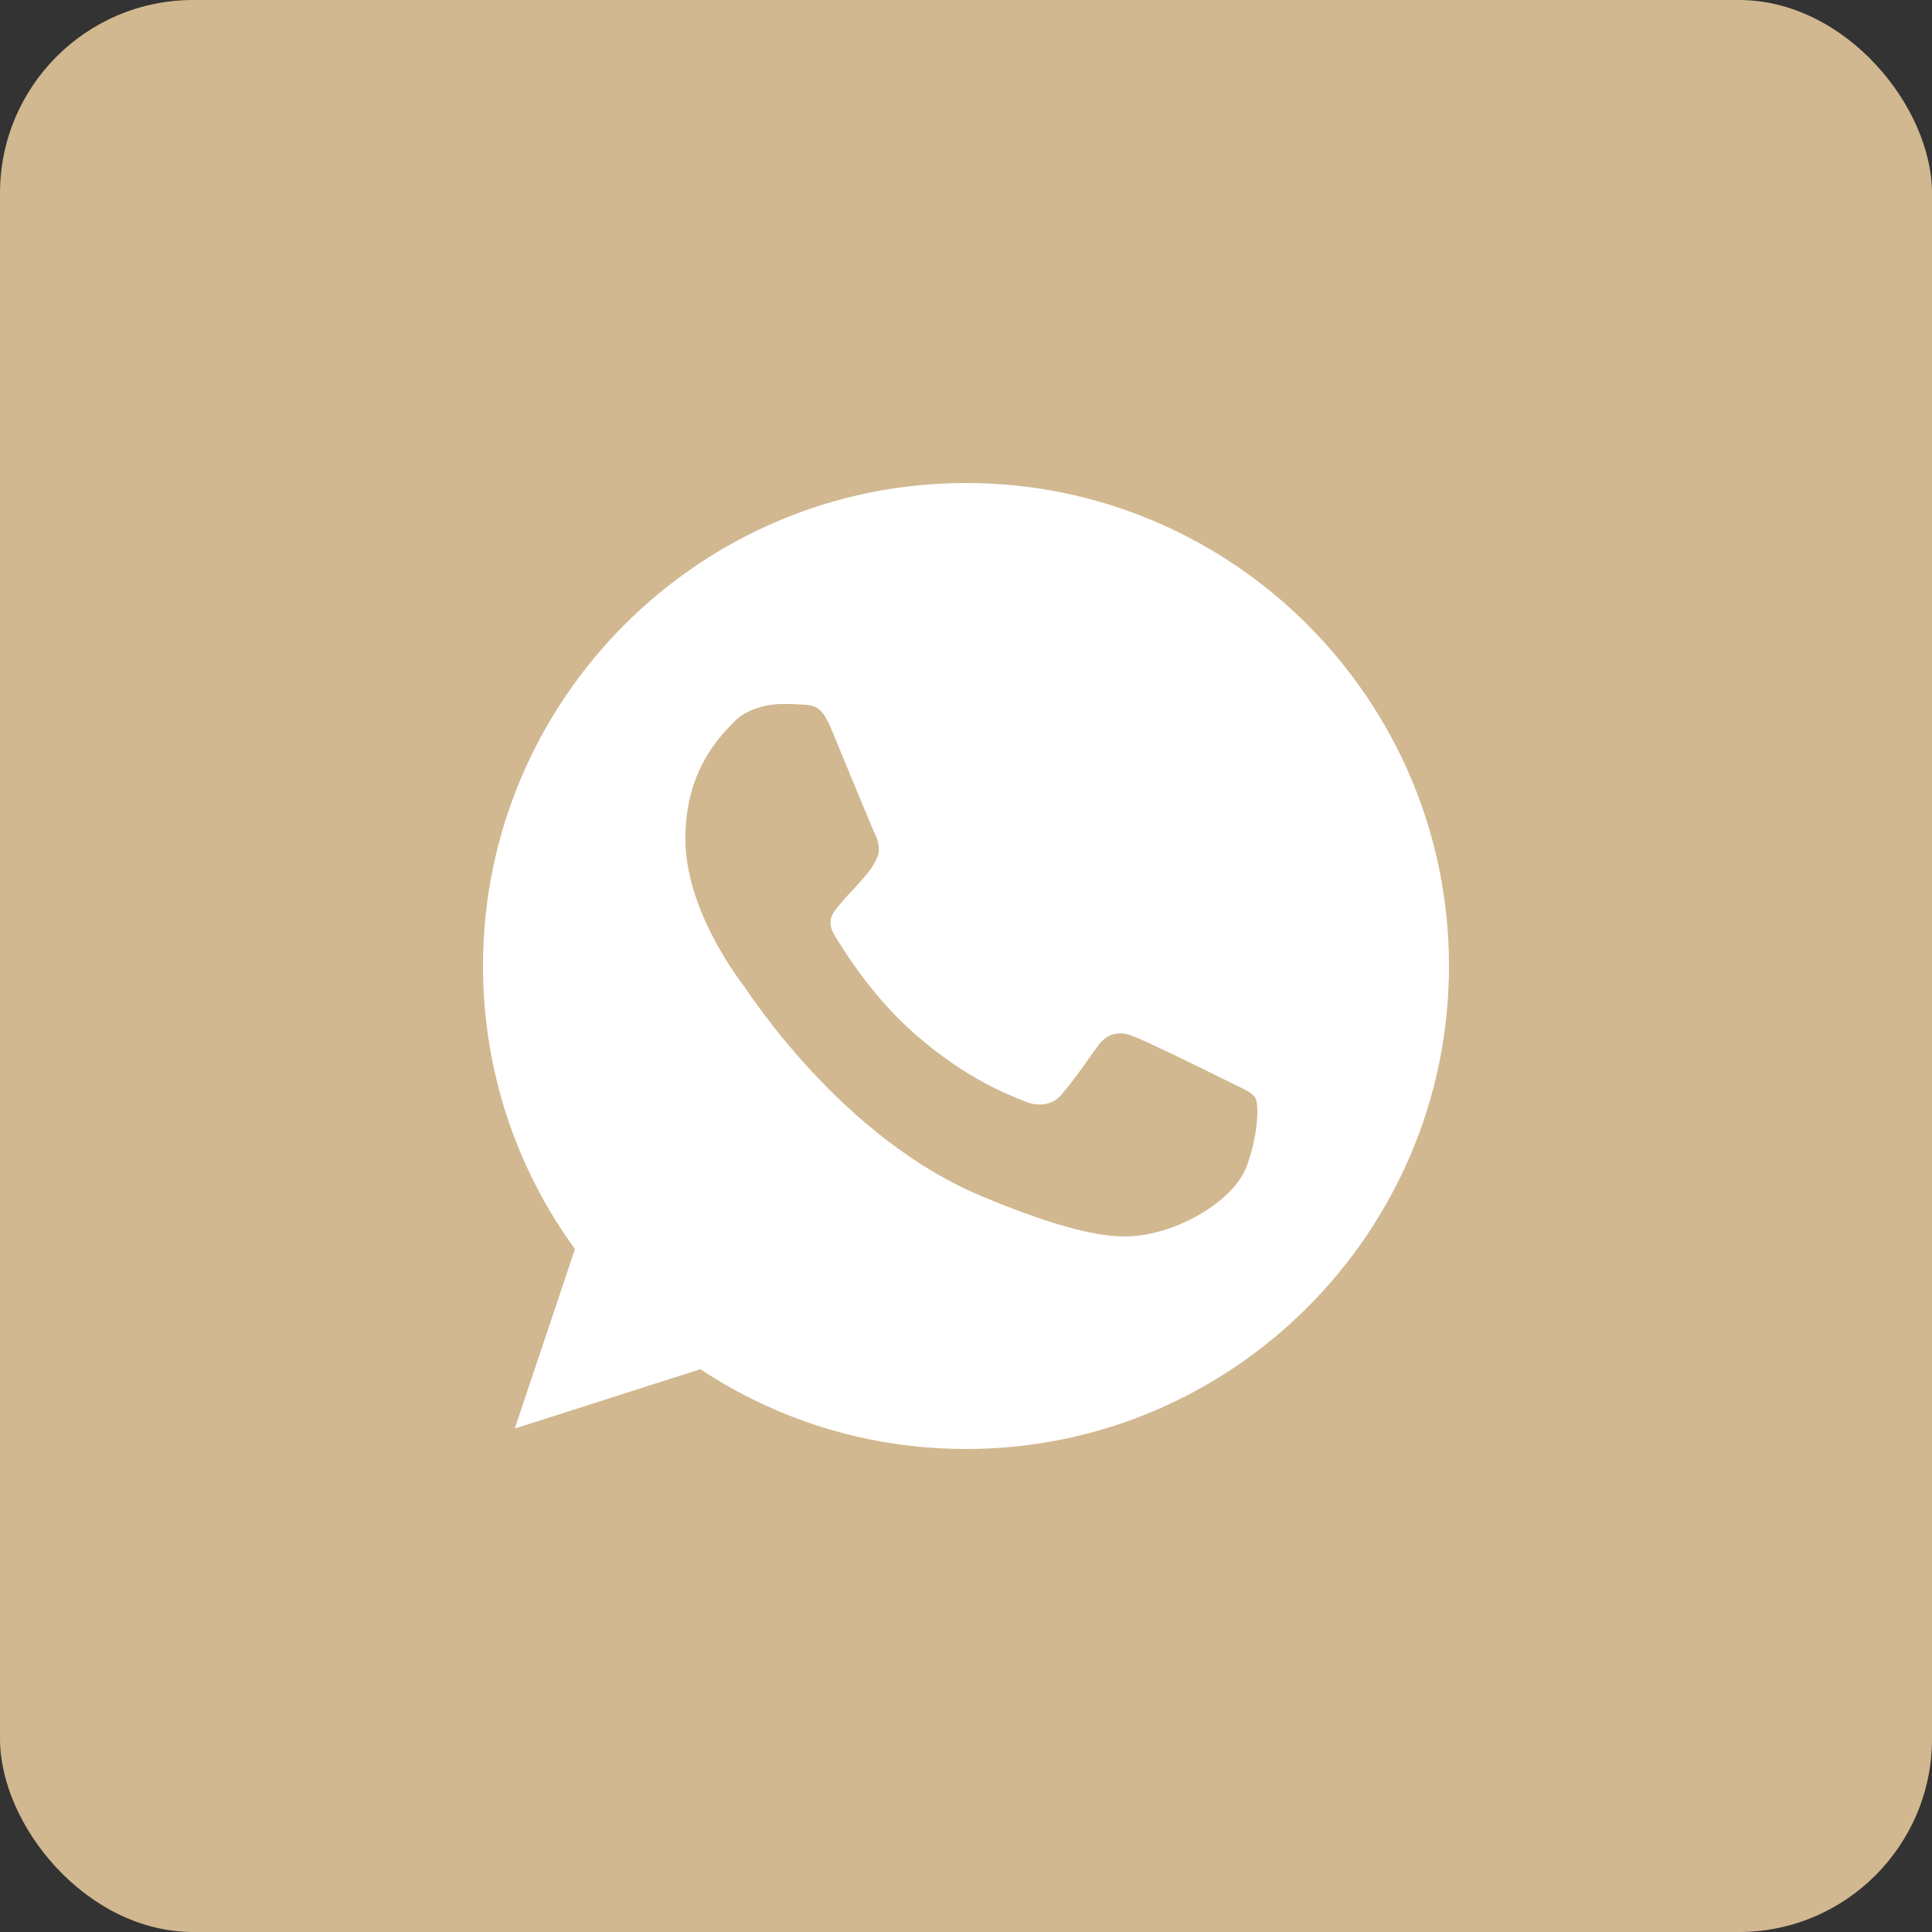 <?xml version="1.0" encoding="UTF-8"?> <svg xmlns="http://www.w3.org/2000/svg" width="40" height="40" viewBox="0 0 40 40" fill="none"><rect x="0" y="0" width="40" height="40" fill="#333333" stroke="none"/><rect width="40" height="40" rx="4" fill="#D1B890"></rect><g clip-path="url(#clip0_64_1166)"><path d="M20.003 10H19.997C14.484 10 10 14.485 10 20C10 22.188 10.705 24.215 11.904 25.861L10.658 29.576L14.501 28.348C16.082 29.395 17.969 30 20.003 30C25.516 30 30 25.514 30 20C30 14.486 25.516 10 20.003 10ZM25.821 24.121C25.58 24.802 24.622 25.367 23.859 25.532C23.336 25.644 22.654 25.733 20.356 24.78C17.418 23.562 15.525 20.576 15.377 20.383C15.236 20.189 14.19 18.801 14.19 17.366C14.19 15.931 14.919 15.232 15.213 14.932C15.454 14.686 15.852 14.574 16.235 14.574C16.359 14.574 16.47 14.58 16.57 14.585C16.864 14.598 17.011 14.615 17.205 15.079C17.446 15.66 18.034 17.095 18.104 17.242C18.175 17.39 18.246 17.59 18.146 17.784C18.052 17.984 17.97 18.073 17.823 18.242C17.675 18.413 17.535 18.543 17.387 18.725C17.253 18.884 17.1 19.054 17.27 19.348C17.44 19.635 18.027 20.594 18.892 21.364C20.009 22.358 20.914 22.675 21.238 22.81C21.479 22.91 21.766 22.886 21.942 22.699C22.166 22.457 22.442 22.058 22.724 21.664C22.924 21.381 23.176 21.346 23.441 21.446C23.711 21.54 25.14 22.246 25.434 22.392C25.727 22.54 25.921 22.61 25.992 22.734C26.062 22.858 26.062 23.439 25.821 24.121Z" fill="white"></path></g><defs><clipPath id="clip0_64_1166"><rect width="20" height="20" fill="white" transform="translate(10 10)"></rect></clipPath></defs></svg> 